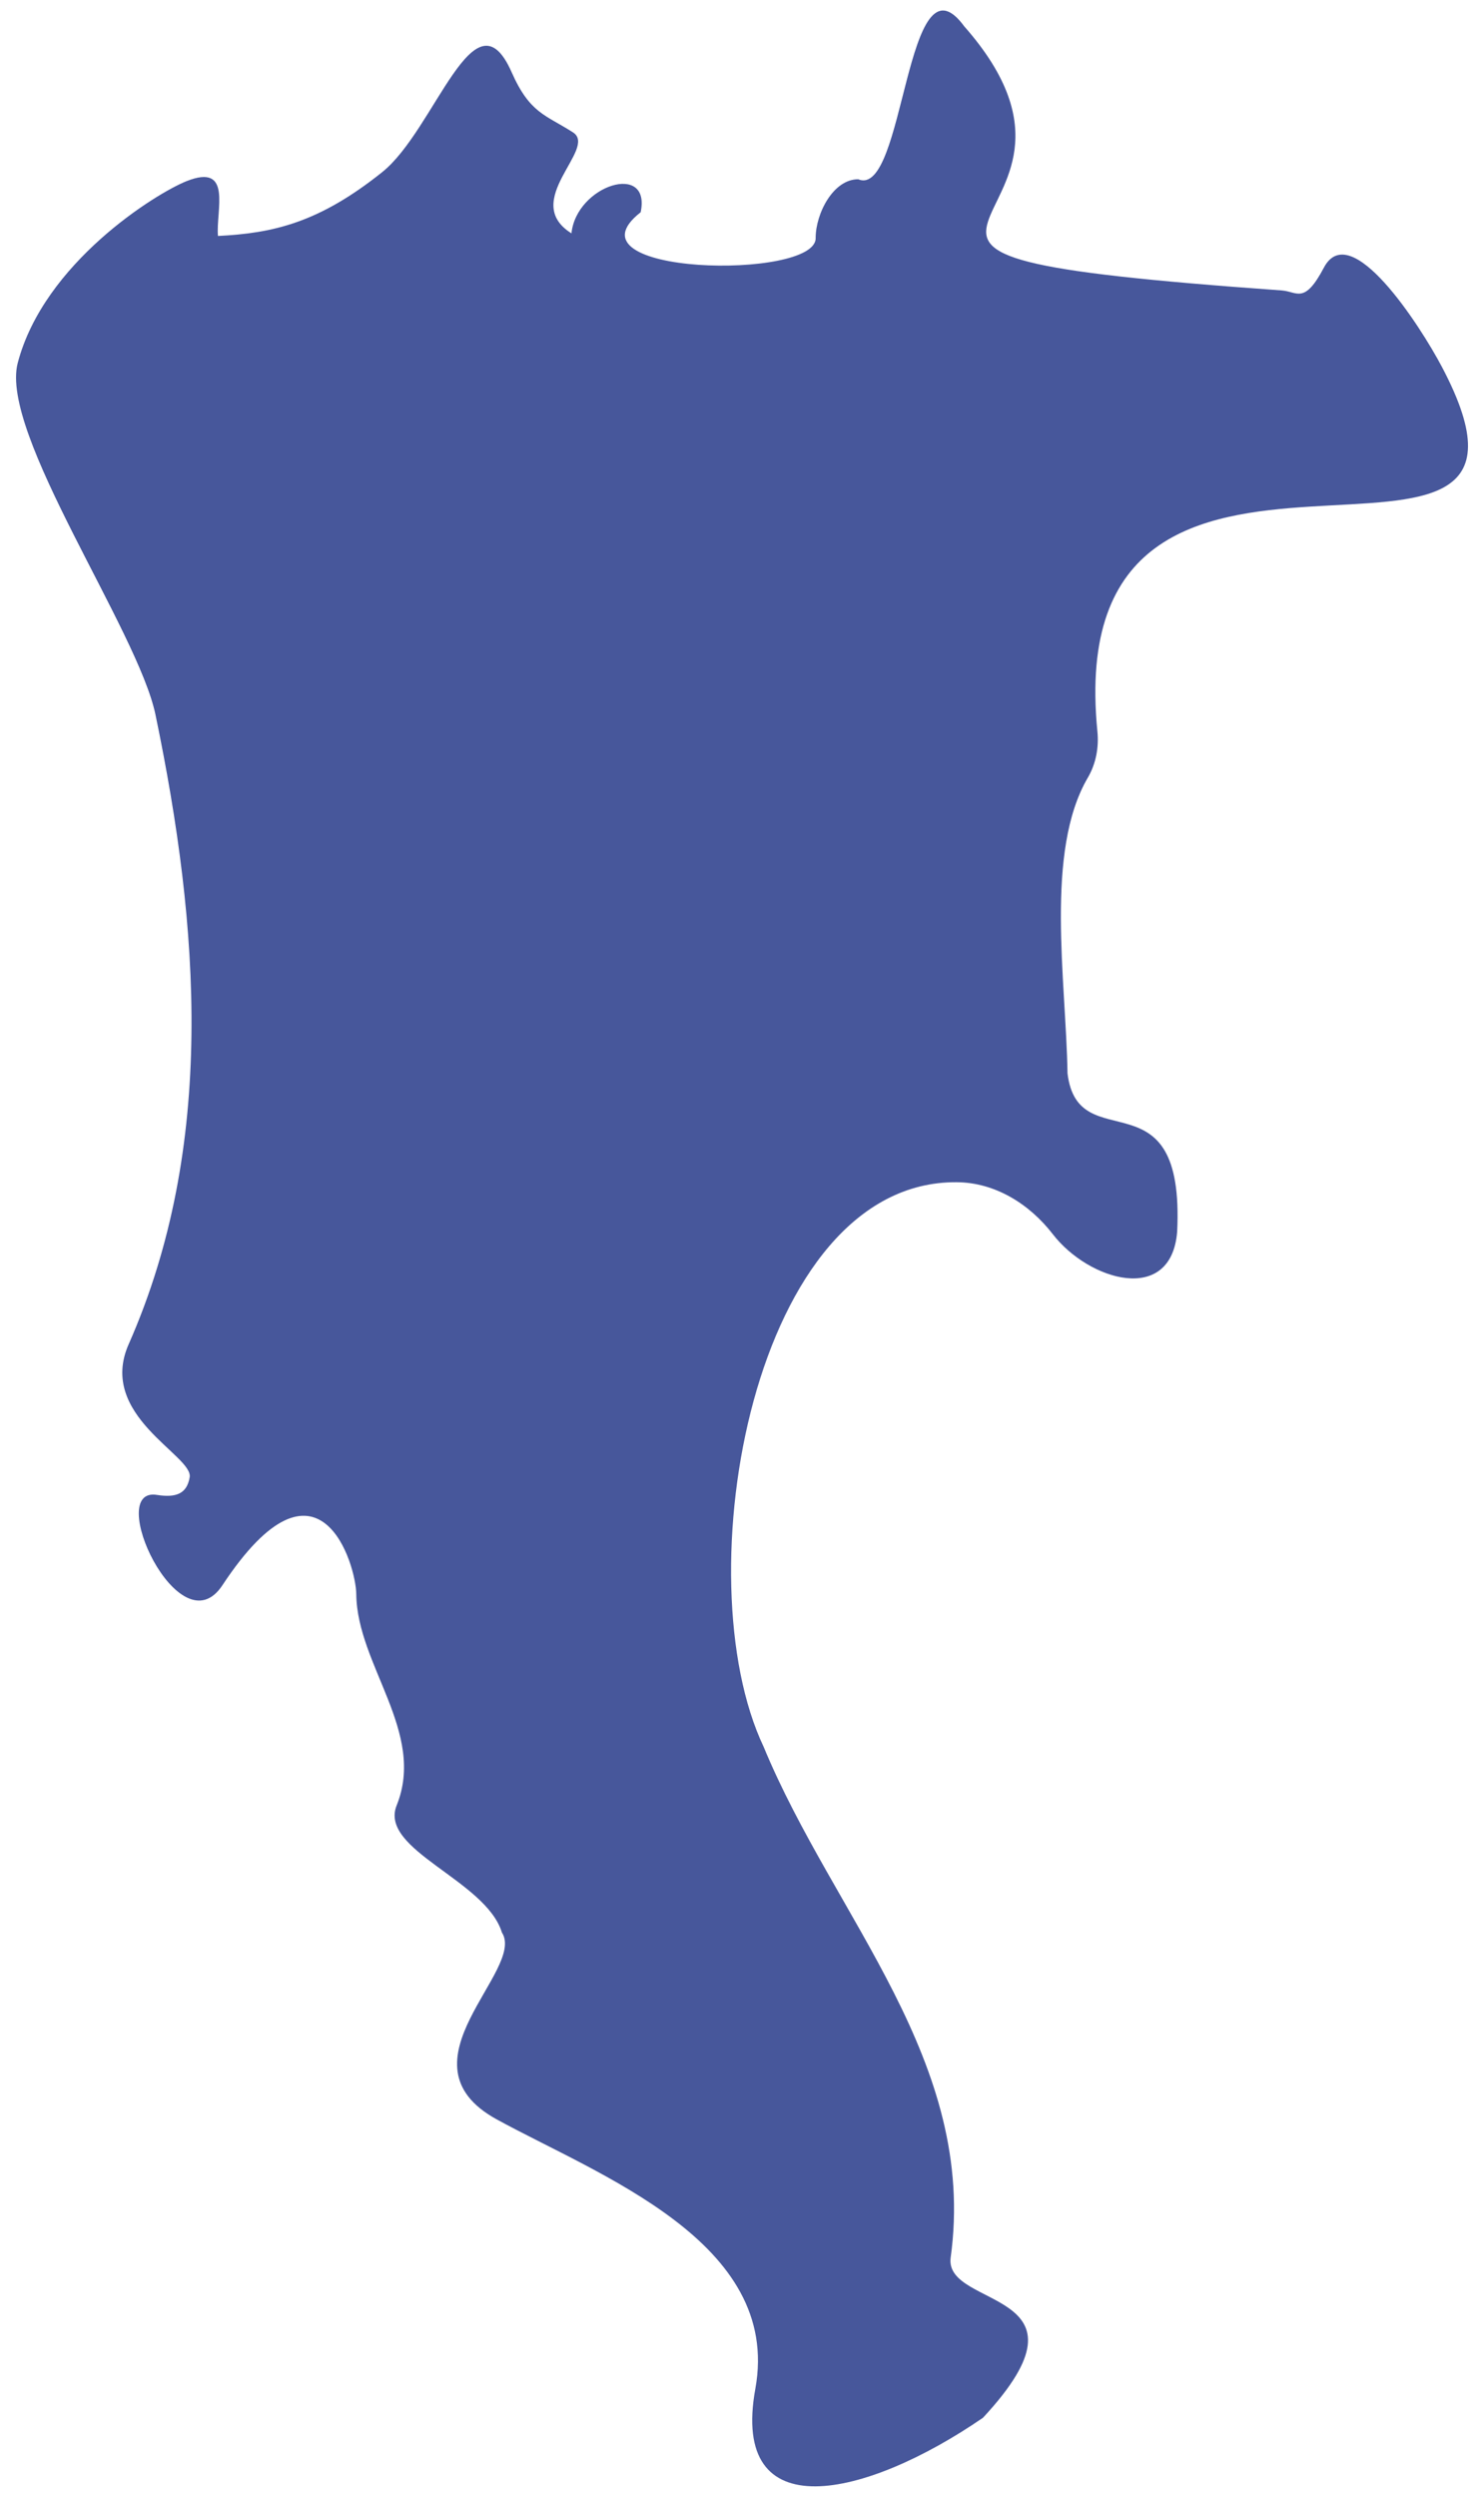 <?xml version="1.0" encoding="UTF-8"?><svg id="Calque_1" xmlns="http://www.w3.org/2000/svg" viewBox="0 0 221.02 371.72"><defs><style>.cls-1{fill:#47579b;}</style></defs><path class="cls-1" d="m85.11,34.74c.74-7.18,11.89-10.69,10.31-3.14-12.07,9.43,26.21,10.15,26.06,3.83,0-3.62,2.61-8.76,6.35-8.74,6.98,2.92,7.02-34.71,15.77-22.78,27.19,30.85-33.49,33.56,47.3,39.33,2.31.17,3.36,2.13,6.27-3.39,3.96-7.5,14.36,8.67,17.58,14.77,22.04,41.71-57.09-4.33-51.31,54.26.24,2.39-.21,4.82-1.42,6.89-6.44,10.99-3.26,30.11-3.03,44.03,1.58,13.06,17.51-.57,16.33,23.59-.89,10.96-13.17,7.28-18.51.37-3.5-4.53-8.62-7.72-14.35-7.75-30.27-.19-40.7,58.81-28.73,84.05,10.52,25.45,31.92,46.82,27.85,76.11-.9,7.65,22.69,4.55,4.82,23.79-17.48,12.01-37.71,16.66-33.9-4.33,3.97-21.88-23.45-31.82-38.53-40.1-15.29-8.39,4.42-22.21.78-27.82-2.4-7.83-18.37-12.26-15.67-18.93,4.39-10.87-5.88-20.85-6.02-31.41,0-4.3-5.5-23.22-19.94-1.35-6.4,9.69-17.67-14.82-9.7-13.45,2.78.43,4.42-.16,4.83-2.64.54-3.23-13.78-9.16-9.09-19.79,13.04-29.52,10.57-62.1,4-93.72C20.56,93.86-.11,64.53,2.64,54.04c3.91-14.92,20.58-25.24,25.12-27.06,6.94-2.78,4.37,4.37,4.7,8.15,8.2-.41,15.02-1.95,24.46-9.5,7.91-6.32,13.71-27.47,19.27-14.9,2.73,6.18,5.06,6.35,9.15,8.98,3.74,2.4-7.92,10.22-.23,15.03"/></svg>
